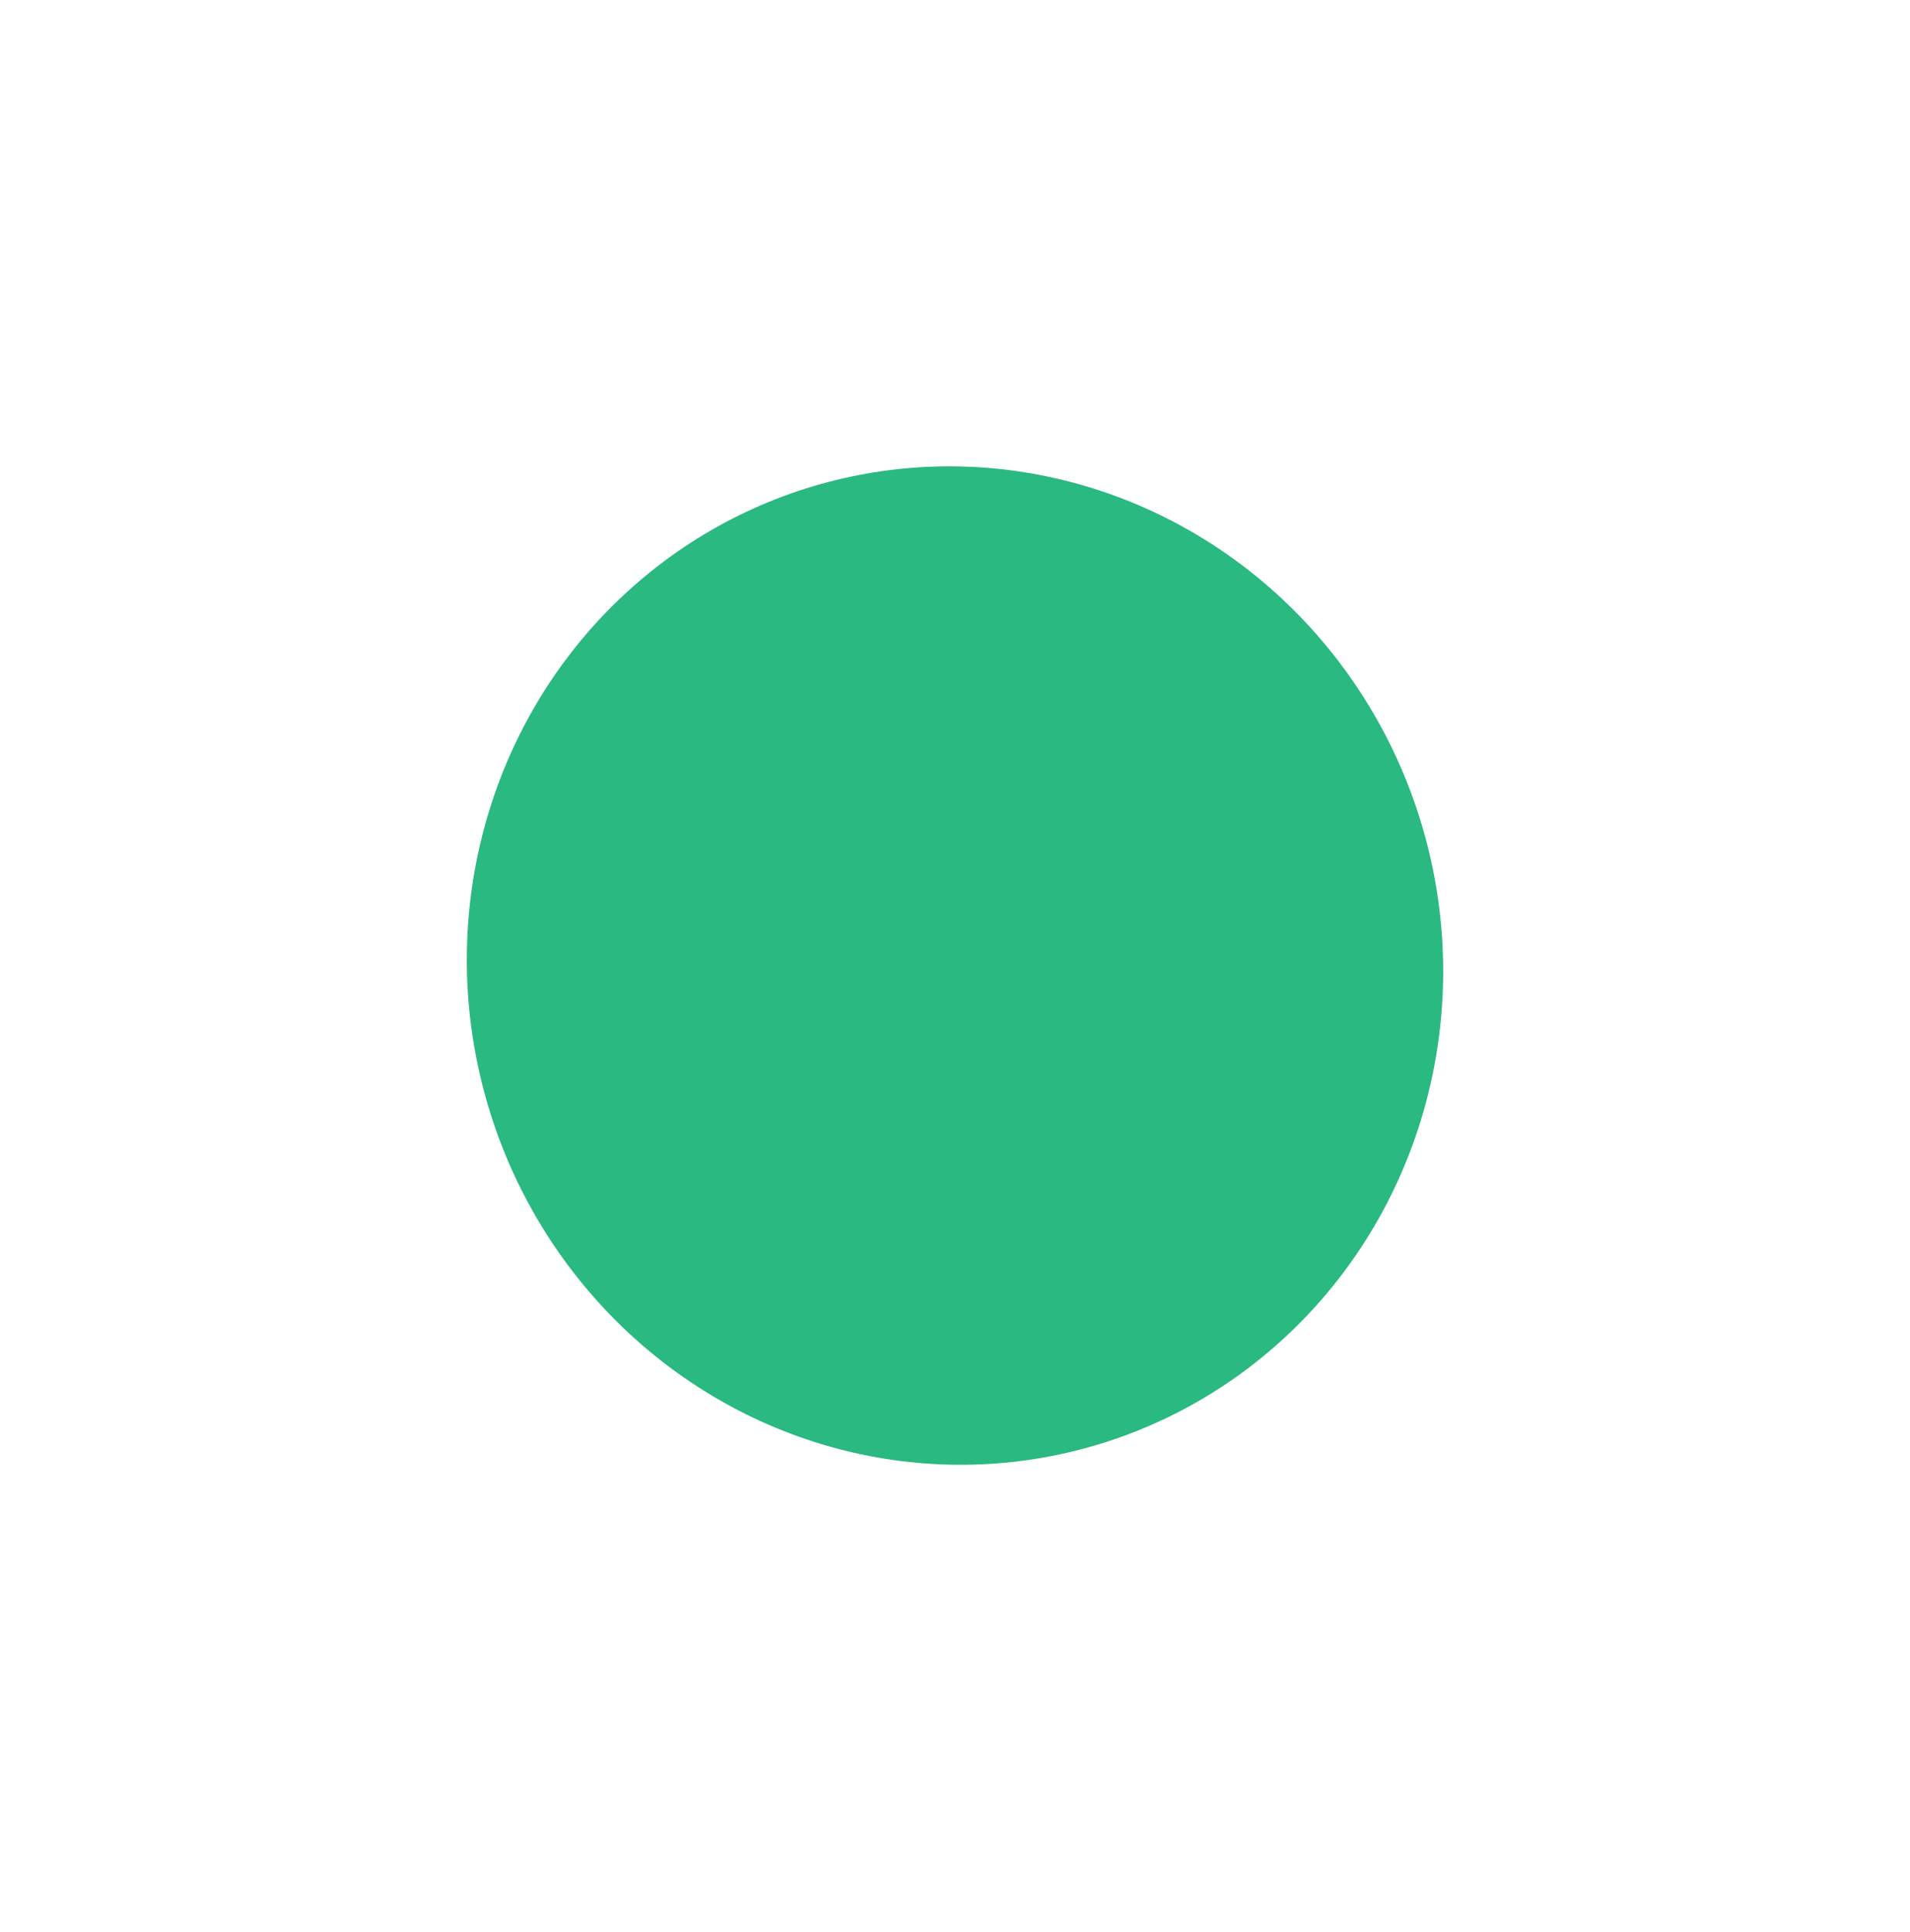 <?xml version="1.0" encoding="UTF-8"?> <svg xmlns="http://www.w3.org/2000/svg" width="615" height="622" viewBox="0 0 615 622" fill="none"><g filter="url(#filter0_f_70_262)"><ellipse cx="307.501" cy="310.806" rx="156.959" ry="160.912" transform="rotate(-13.806 307.501 310.806)" fill="#29B981"></ellipse></g><defs><filter id="filter0_f_70_262" x="0.277" y="0.08" width="614.448" height="621.452" filterUnits="userSpaceOnUse" color-interpolation-filters="sRGB"><feFlood flood-opacity="0" result="BackgroundImageFix"></feFlood><feBlend mode="normal" in="SourceGraphic" in2="BackgroundImageFix" result="shape"></feBlend><feGaussianBlur stdDeviation="75" result="effect1_foregroundBlur_70_262"></feGaussianBlur></filter></defs></svg> 